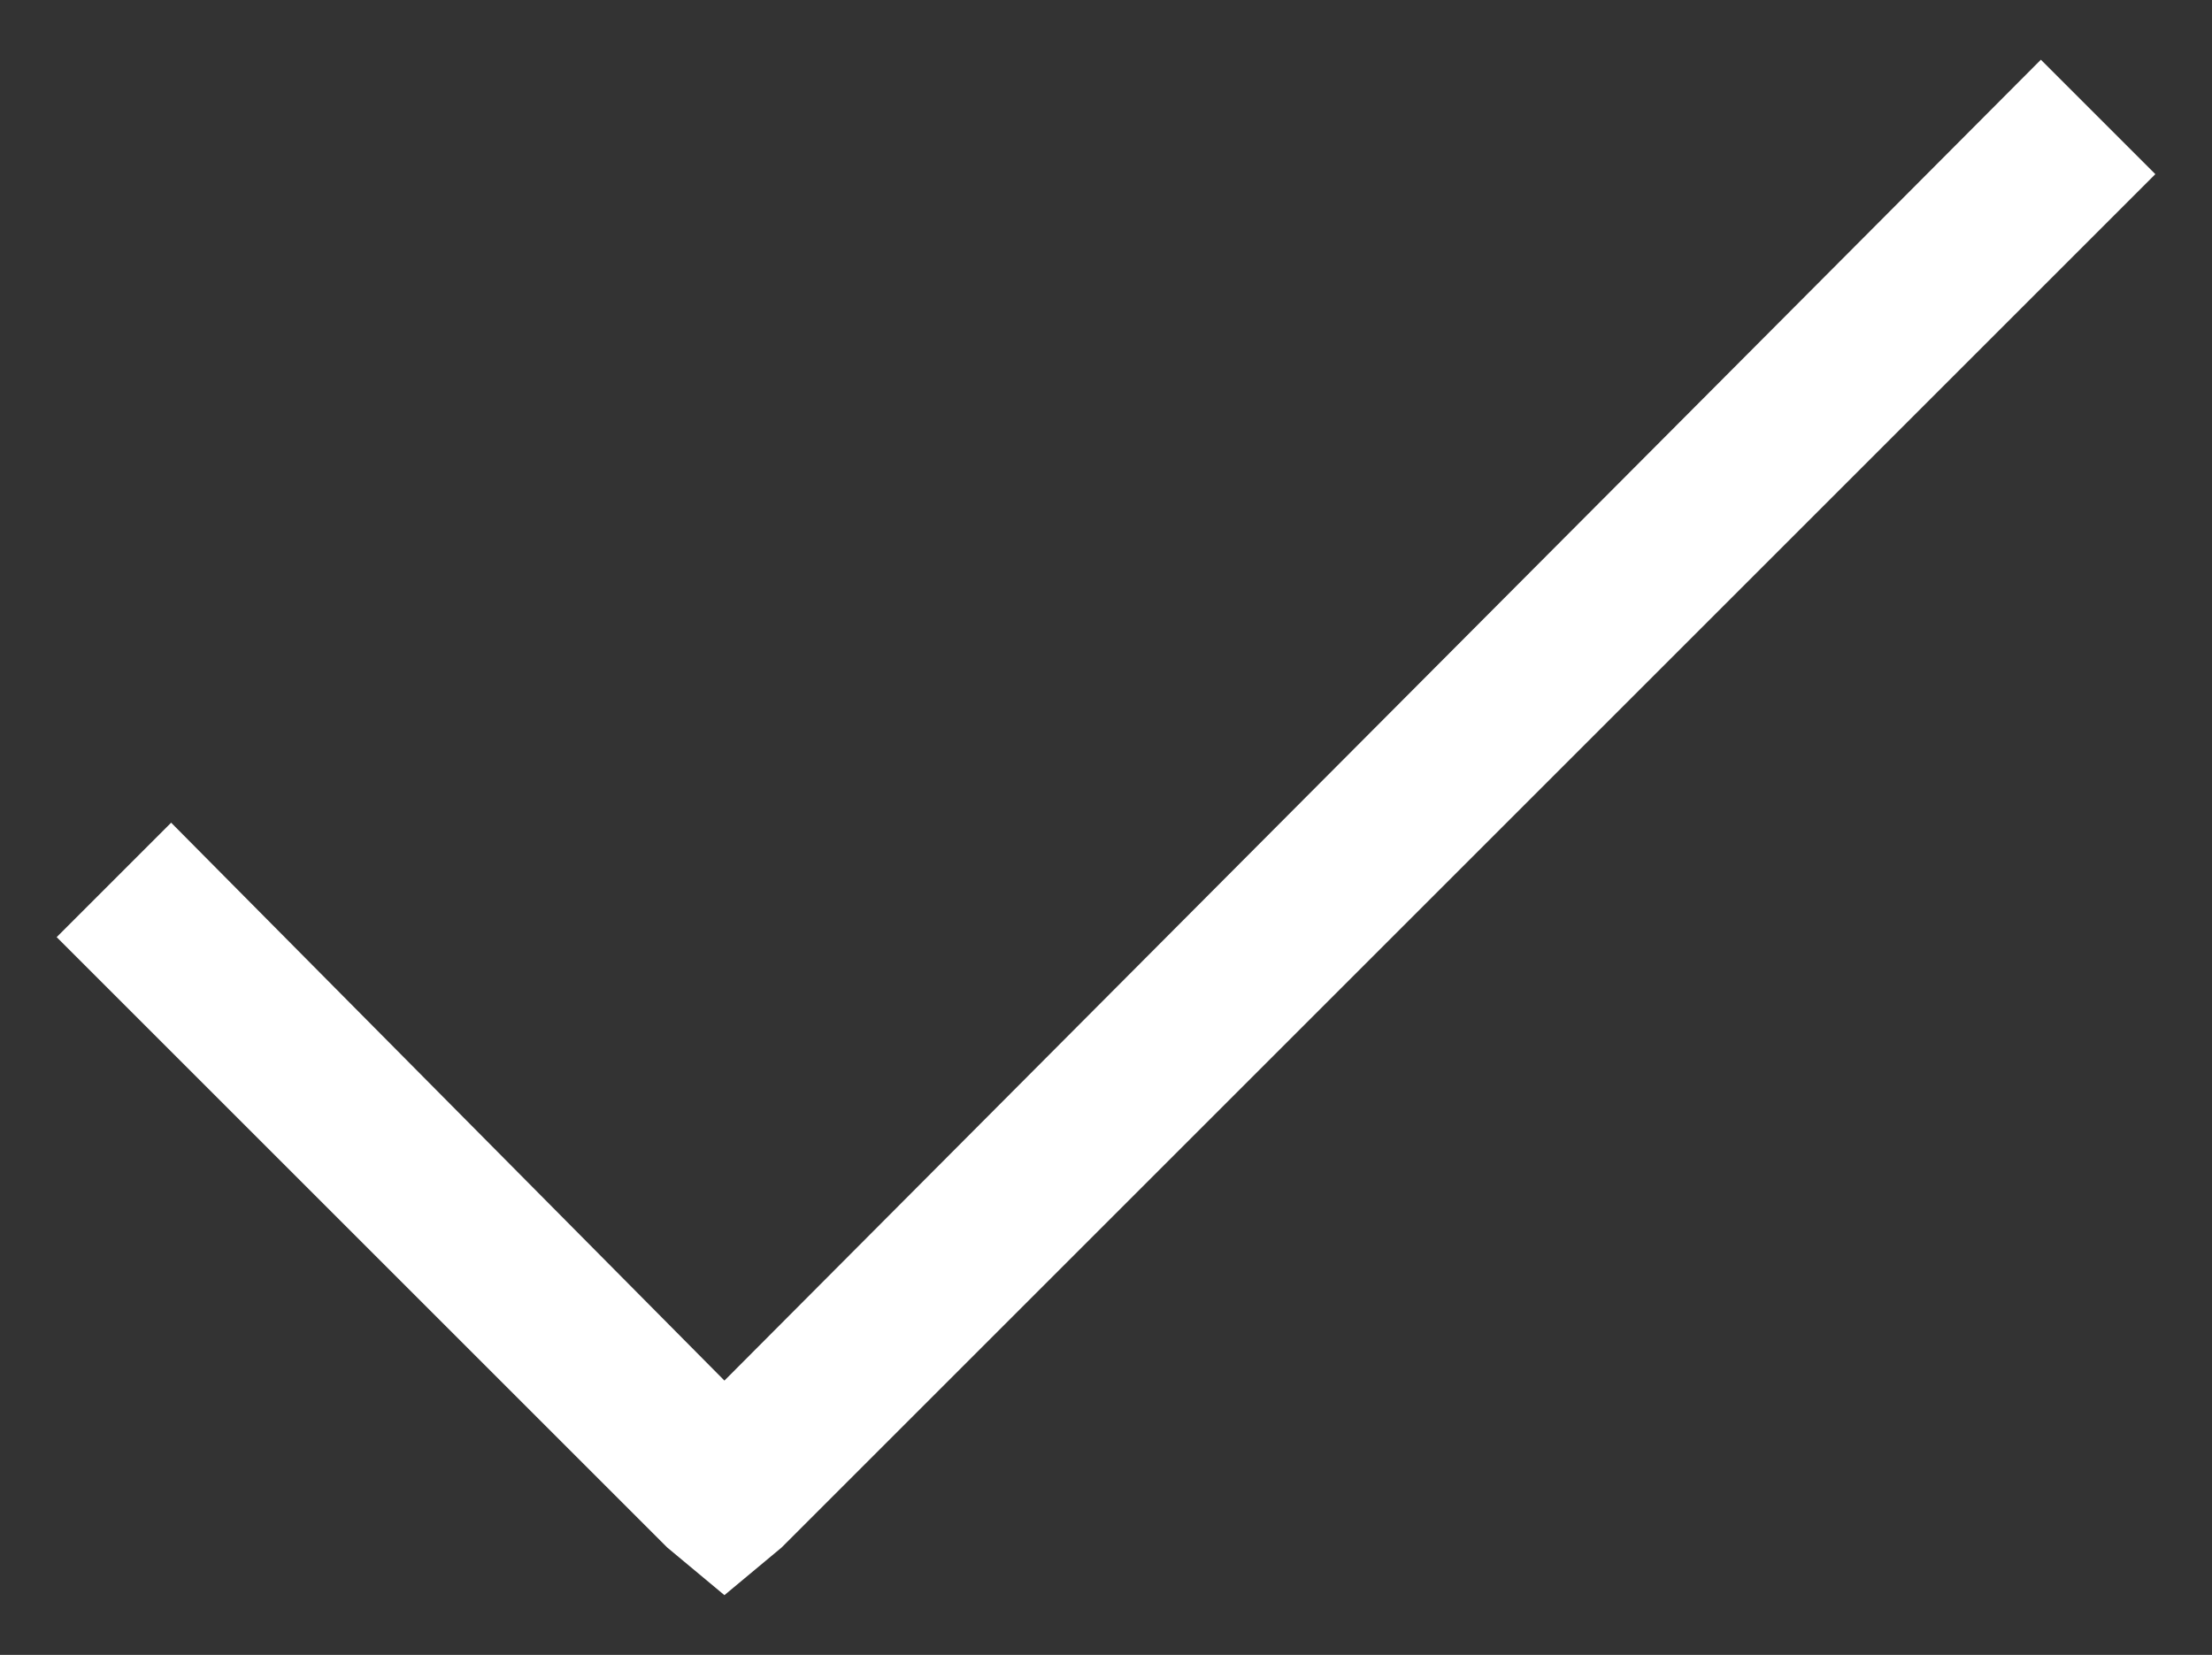 <?xml version="1.0" encoding="utf-8"?>
<!-- Generator: Adobe Illustrator 23.0.1, SVG Export Plug-In . SVG Version: 6.00 Build 0)  -->
<svg version="1.1" id="Layer_1" xmlns="http://www.w3.org/2000/svg" xmlns:xlink="http://www.w3.org/1999/xlink" x="0px" y="0px"
	 viewBox="0 0 150 112.253" style="enable-background:new 0 0 150 112.253;" xml:space="preserve">
<rect x="0" y="0" width="150" height="112.253" fill="#333333" stroke="none"/>
<g>
	<path style="fill:#fff;" d="M138.395,4.051l7.763,7.763l-93.152,93.152l-3.881,3.234l-3.881-3.234L3.842,63.566l7.763-7.763
		l37.52,37.843L138.395,4.051z"/>
</g>
</svg>
